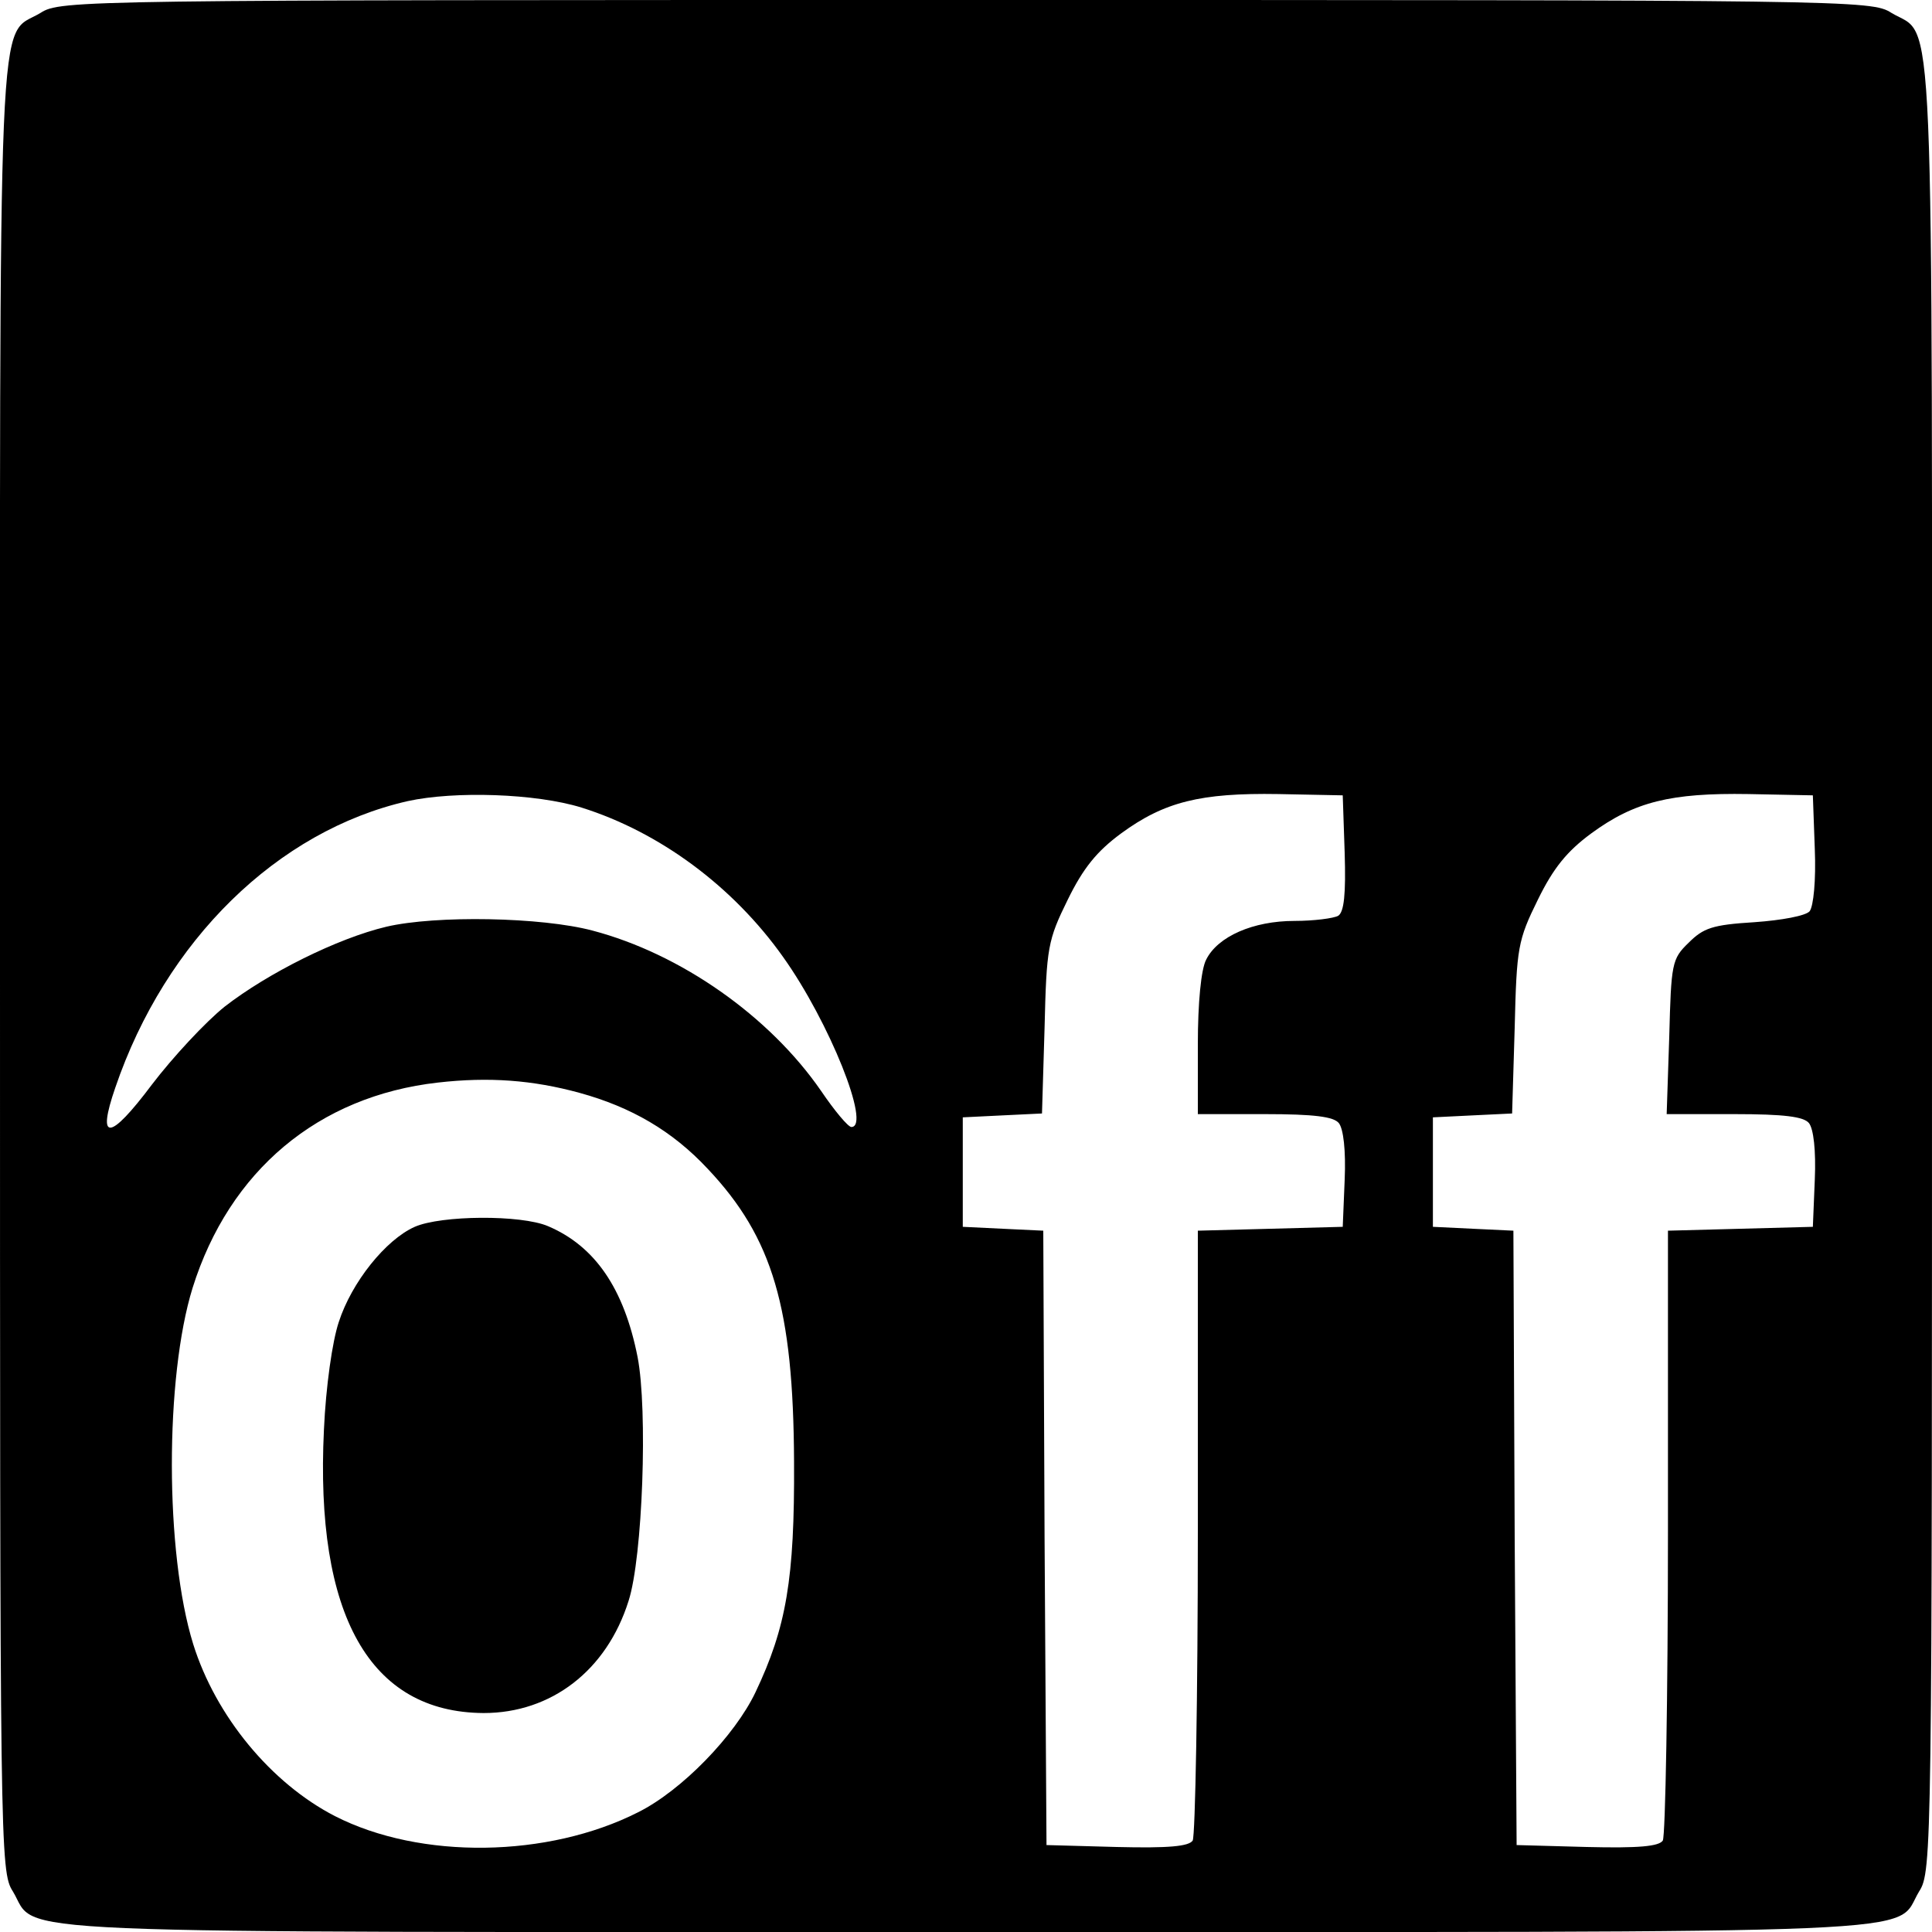 <?xml version="1.0" standalone="no"?>
<!DOCTYPE svg PUBLIC "-//W3C//DTD SVG 20010904//EN"
 "http://www.w3.org/TR/2001/REC-SVG-20010904/DTD/svg10.dtd">
<svg version="1.0" xmlns="http://www.w3.org/2000/svg"
 width="300pt" height="300pt" viewBox="0 0 300 300"
 preserveAspectRatio="xMidYMid meet">
<g transform="translate(0,300) scale(0.1,-0.1)"
fill="#000000" stroke="none">
<path d="M63 2980 c-68 -41 -63 67 -63 -1482 0 -1374 0 -1404 20 -1435 41 -68
-67 -63 1480 -63 1547 0 1439 -5 1480 63 20 31 20 61 20 1435 0 1549 5 1441
-63 1482 -31 20 -61 20 -1437 20 -1376 0 -1406 0 -1437 -20z m840 -1234 c121
-38 235 -122 313 -232 72 -101 137 -264 106 -264 -5 0 -26 25 -47 56 -80 116
-218 213 -355 249 -79 21 -243 24 -320 6 -76 -18 -184 -72 -251 -124 -30 -24
-81 -79 -113 -121 -66 -88 -86 -89 -57 -5 78 229 252 399 454 445 73 16 199
12 270 -10z m1185 -70 c2 -65 -1 -92 -10 -98 -7 -4 -38 -8 -68 -8 -64 0 -119
-24 -137 -60 -8 -15 -13 -67 -13 -132 l0 -108 104 0 c77 0 107 -4 115 -14 7
-9 11 -42 9 -88 l-3 -73 -112 -3 -113 -3 0 -467 c0 -257 -4 -473 -8 -480 -6
-9 -37 -12 -118 -10 l-109 3 -3 477 -2 477 -63 3 -62 3 0 85 0 85 61 3 62 3 4
133 c3 125 5 136 36 199 24 49 45 75 83 103 67 49 123 63 244 61 l100 -2 3
-89z m730 6 c2 -49 -2 -89 -8 -97 -6 -7 -43 -14 -86 -17 -65 -4 -79 -9 -102
-32 -26 -25 -27 -32 -30 -146 l-4 -120 105 0 c78 0 108 -4 116 -14 7 -9 11
-42 9 -88 l-3 -73 -112 -3 -113 -3 0 -467 c0 -257 -4 -473 -8 -480 -6 -9 -37
-12 -118 -10 l-109 3 -3 477 -2 477 -63 3 -62 3 0 85 0 85 61 3 62 3 4 133 c3
125 5 136 36 199 24 49 45 75 83 103 67 49 123 63 244 61 l100 -2 3 -83z
m-1918 -379 c80 -22 144 -59 199 -118 101 -107 133 -216 134 -455 1 -182 -12
-257 -60 -358 -32 -67 -114 -152 -182 -186 -140 -71 -338 -74 -471 -6 -99 51
-185 155 -220 267 -44 142 -44 414 -1 553 57 182 195 298 381 319 79 9 147 4
220 -16z"/>
<path d="M644 1095 c-45 -20 -98 -86 -118 -148 -10 -30 -20 -100 -23 -167 -14
-288 71 -439 248 -440 105 0 191 66 225 174 22 68 30 297 14 379 -21 106 -66
172 -139 203 -42 18 -166 17 -207 -1z"/>
</g>
</svg>
